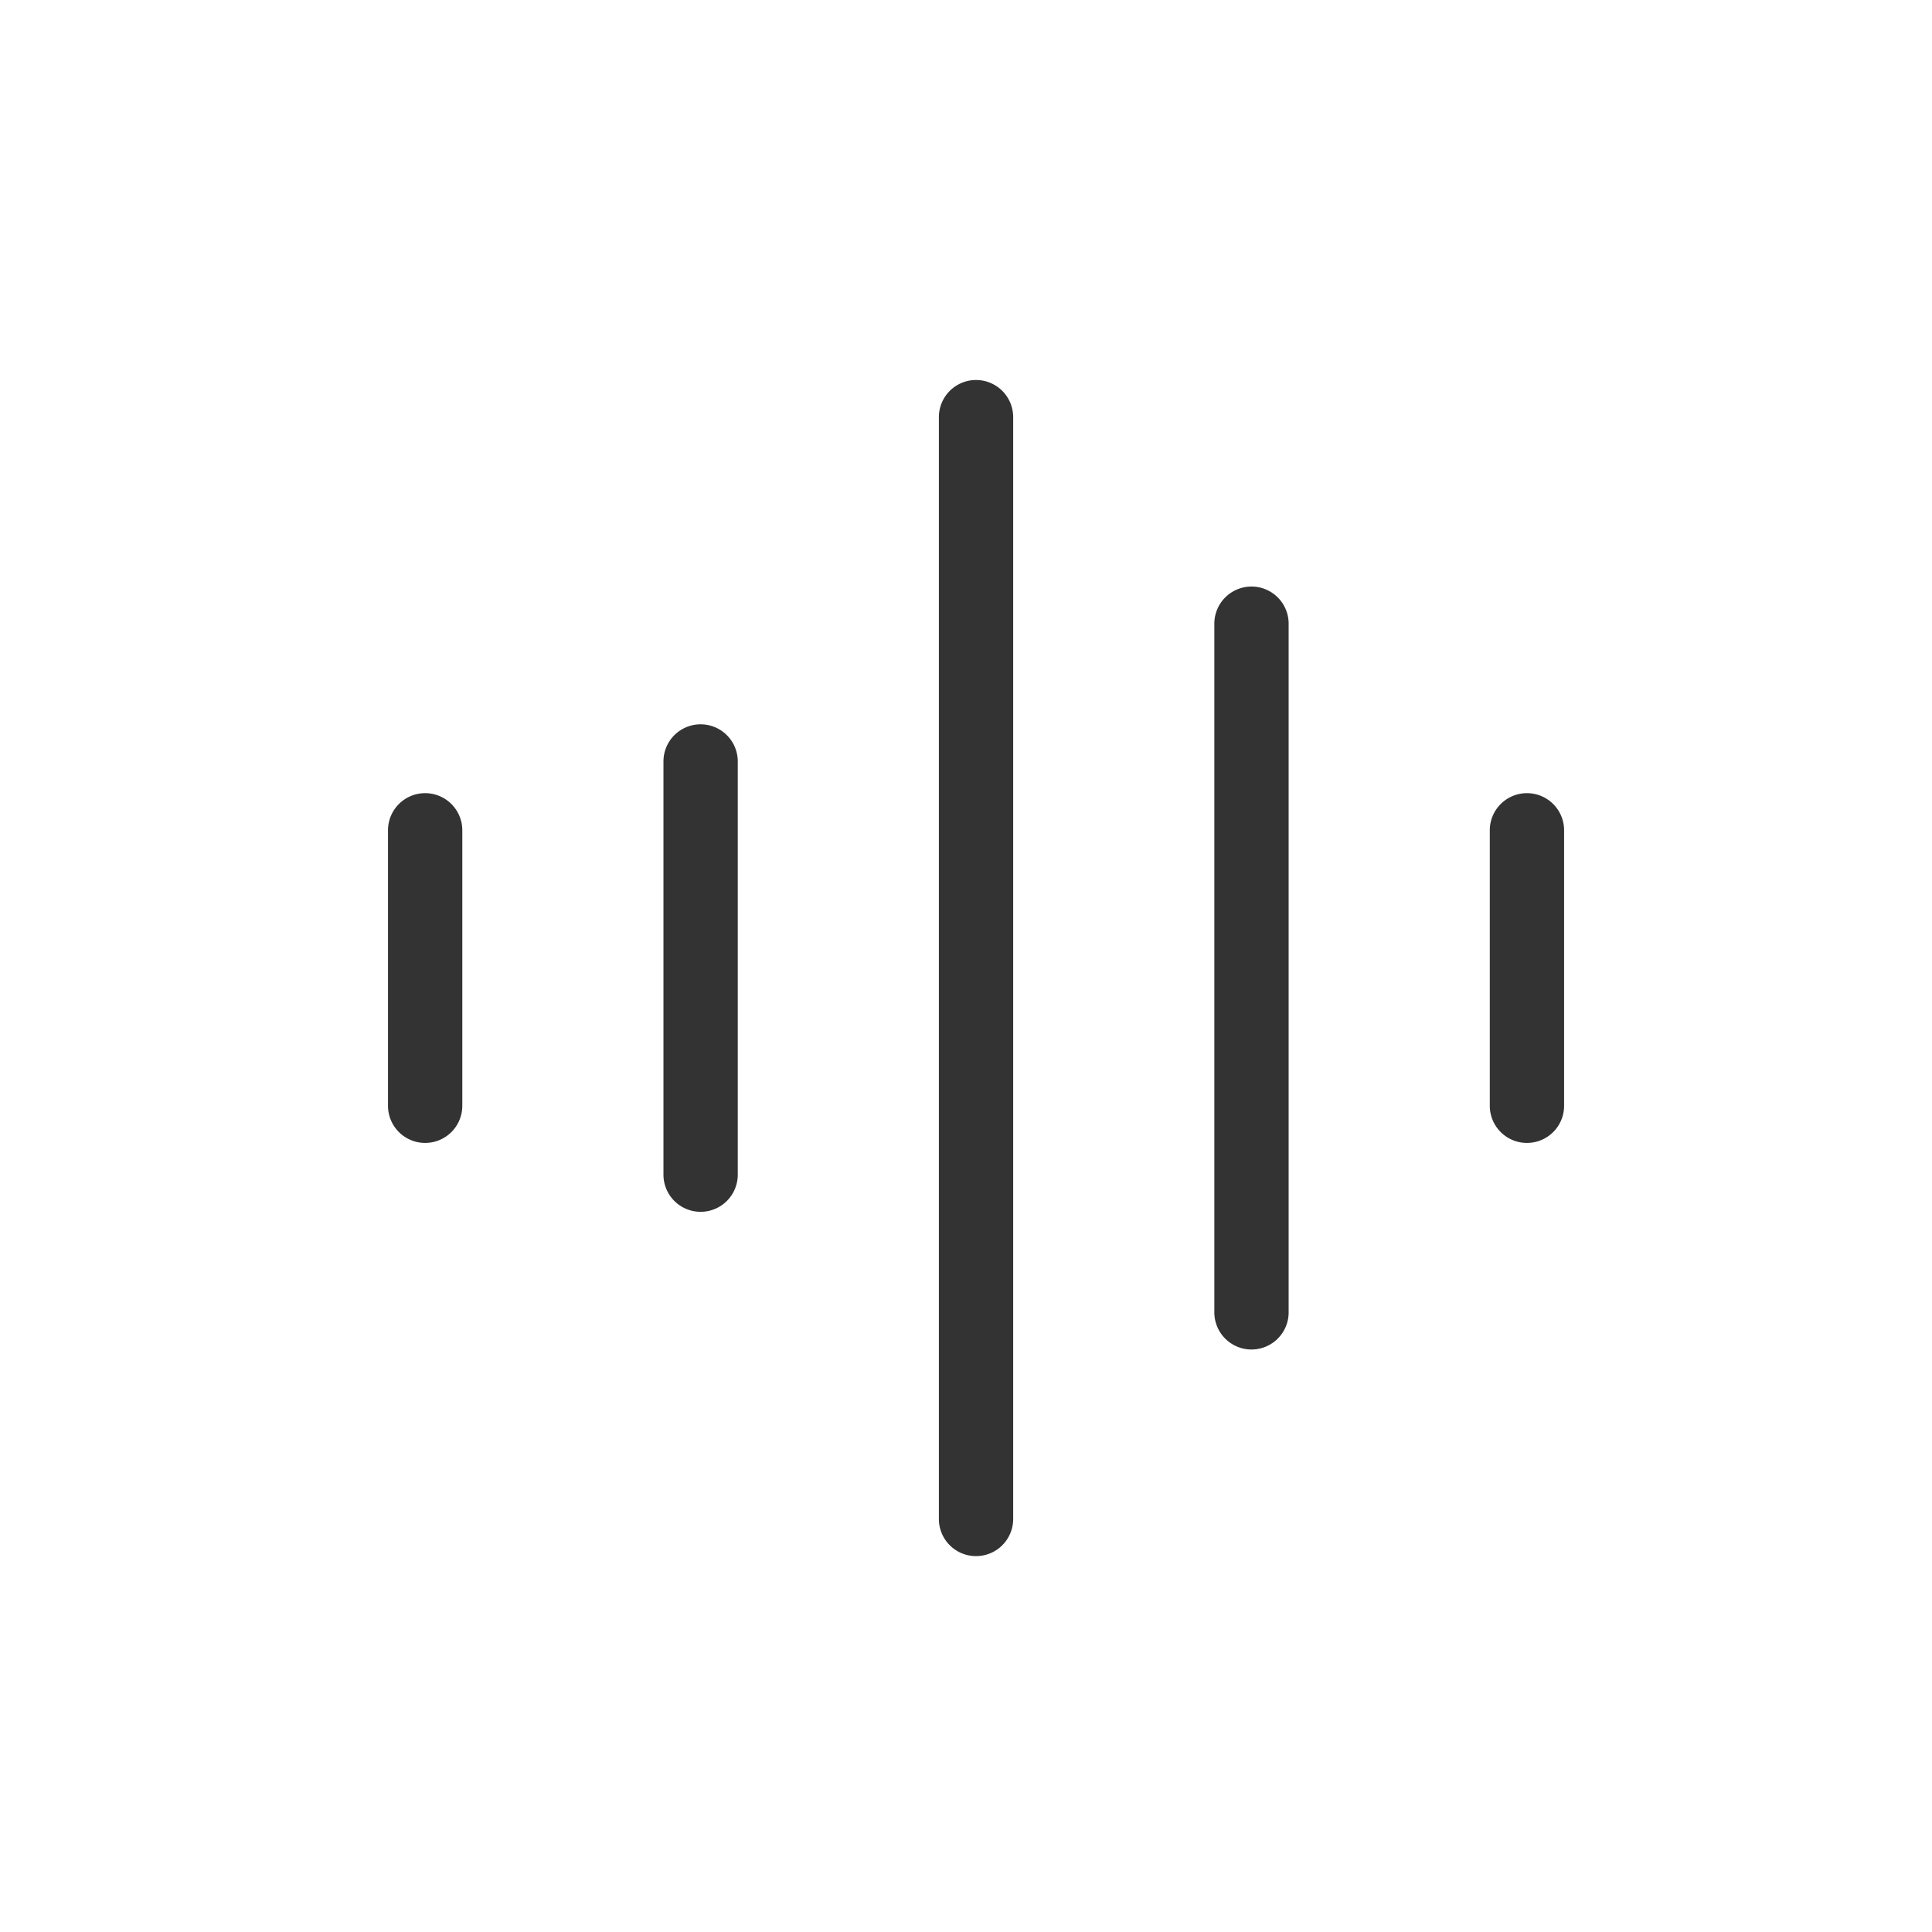 <?xml version="1.0"?>
<svg xmlns="http://www.w3.org/2000/svg" width="52" height="52" viewBox="0 0 52 52">
  <g id="ic_voice" transform="translate(-1087 -454)">
    <rect id="Rectangle_151989" data-name="Rectangle 151989" width="52" height="52" transform="translate(1087 454)" fill="none"/>
    <g id="voice" transform="translate(1098.443 465.227)">
      <path id="Path_51517" data-name="Path 51517" d="M12,34.655a1,1,0,0,1-1-1V4a1,1,0,0,1,2,0V33.655A1,1,0,0,1,12,34.655Z" transform="translate(2.827 -3.999)" fill="#333"/>
      <path id="Path_51518" data-name="Path 51518" d="M8,21.121a1,1,0,0,1-1-1V9A1,1,0,1,1,9,9V20.121A1,1,0,0,1,8,21.121Z" transform="translate(-0.586 0.268)" fill="#333"/>
      <path id="Path_51519" data-name="Path 51519" d="M20,18.414a1,1,0,0,1-1-1V10a1,1,0,0,1,2,0v7.414A1,1,0,0,1,20,18.414Z" transform="translate(9.655 1.121)" fill="#333"/>
      <path id="Path_51520" data-name="Path 51520" d="M4,18.414a1,1,0,0,1-1-1V10a1,1,0,0,1,2,0v7.414A1,1,0,0,1,4,18.414Z" transform="translate(-4 1.121)" fill="#333"/>
      <path id="Path_51521" data-name="Path 51521" d="M16,26.535a1,1,0,0,1-1-1V7a1,1,0,0,1,2,0V25.535A1,1,0,0,1,16,26.535Z" transform="translate(6.241 -1.44)" fill="#333"/>
    </g>
  </g>
</svg>
